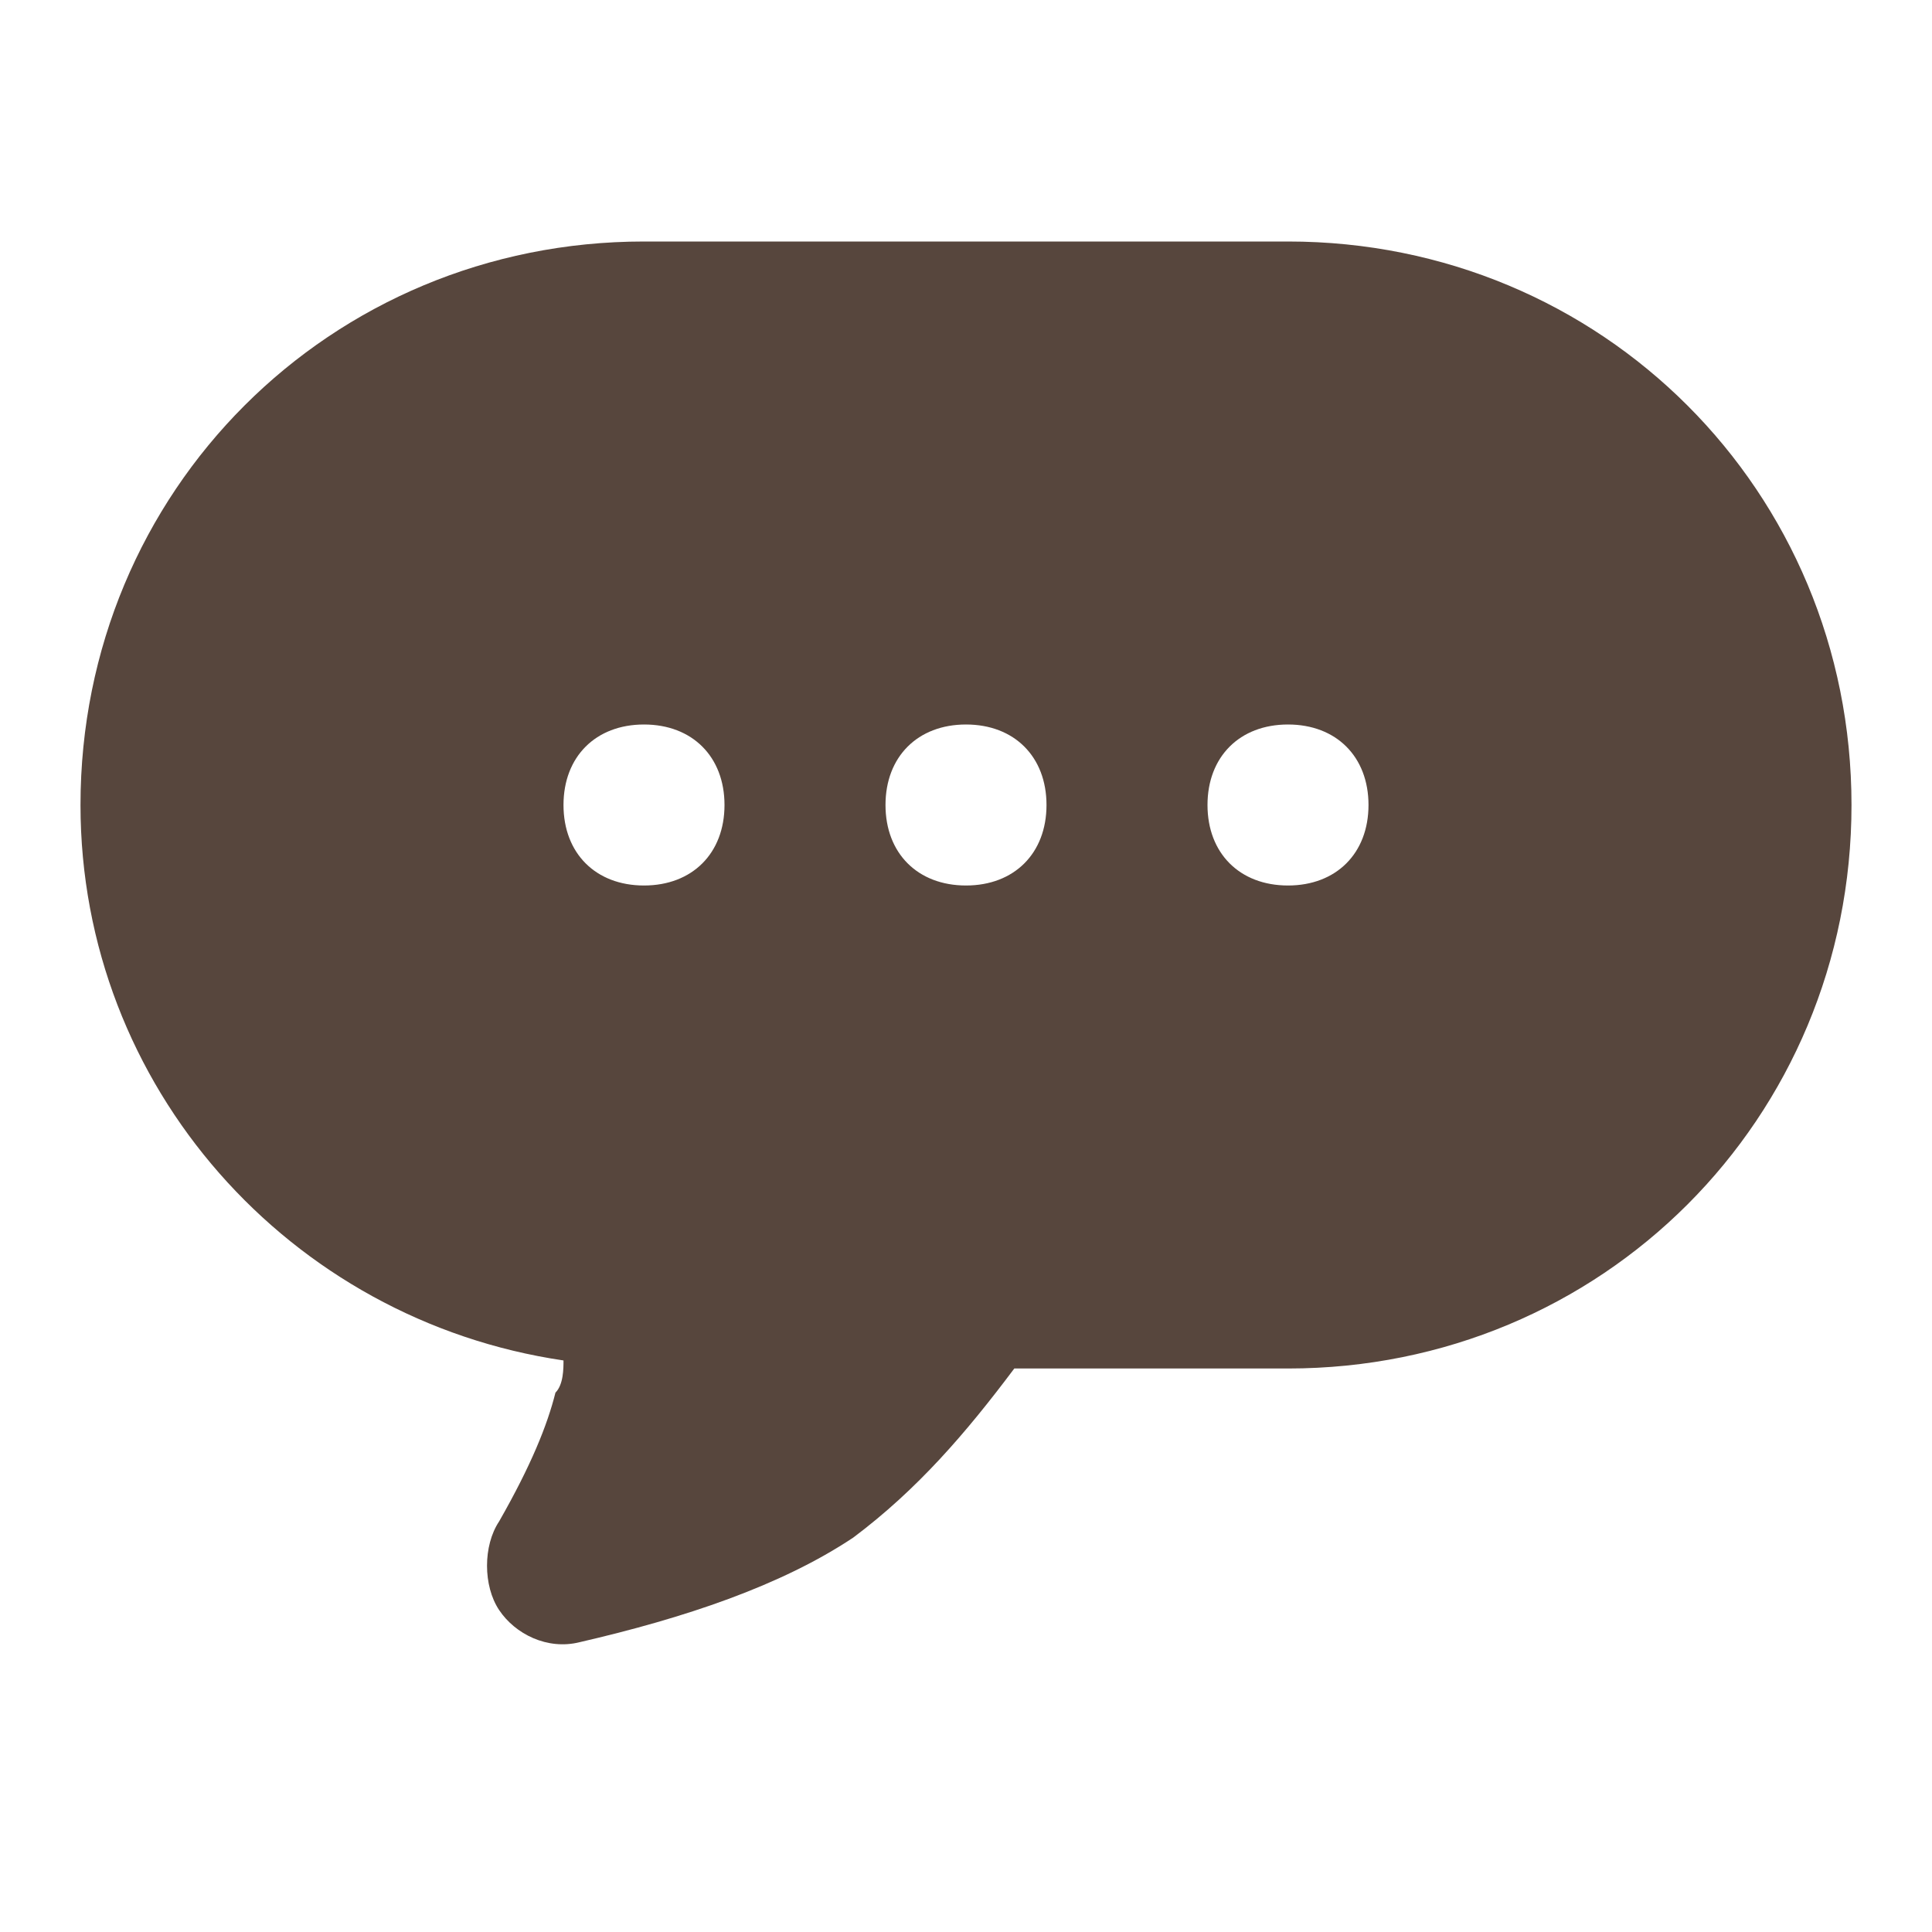 <?xml version="1.0" encoding="utf-8"?>
<!-- Generator: Adobe Illustrator 27.7.0, SVG Export Plug-In . SVG Version: 6.00 Build 0)  -->
<svg version="1.1" id="圖層_1" xmlns="http://www.w3.org/2000/svg" xmlns:xlink="http://www.w3.org/1999/xlink" x="0px" y="0px"
	 viewBox="0 0 24 24" style="enable-background:new 0 0 24 24;" xml:space="preserve">
<style type="text/css">
	.st0{fill-rule:evenodd;clip-rule:evenodd;fill:#57463D;}
</style>
<path class="st0" d="M16,3H8c-3.9,0-7,3.1-7,7c0,3.5,2.6,6.4,6,6.9c0,0.1,0,0.3-0.1,0.4c-0.1,0.4-0.3,0.9-0.7,1.6
	C6,19.2,6,19.7,6.2,20s0.6,0.5,1,0.4c1.3-0.3,2.5-0.7,3.4-1.3c0.8-0.6,1.4-1.3,2-2.1H16c3.9,0,7-3.1,7-7S19.9,3,16,3z M8,11
	c-0.6,0-1-0.4-1-1s0.4-1,1-1s1,0.4,1,1S8.6,11,8,11z M12,11c-0.6,0-1-0.4-1-1s0.4-1,1-1s1,0.4,1,1S12.6,11,12,11z M16,11
	c-0.6,0-1-0.4-1-1s0.4-1,1-1s1,0.4,1,1S16.6,11,16,11z"/>
</svg>
